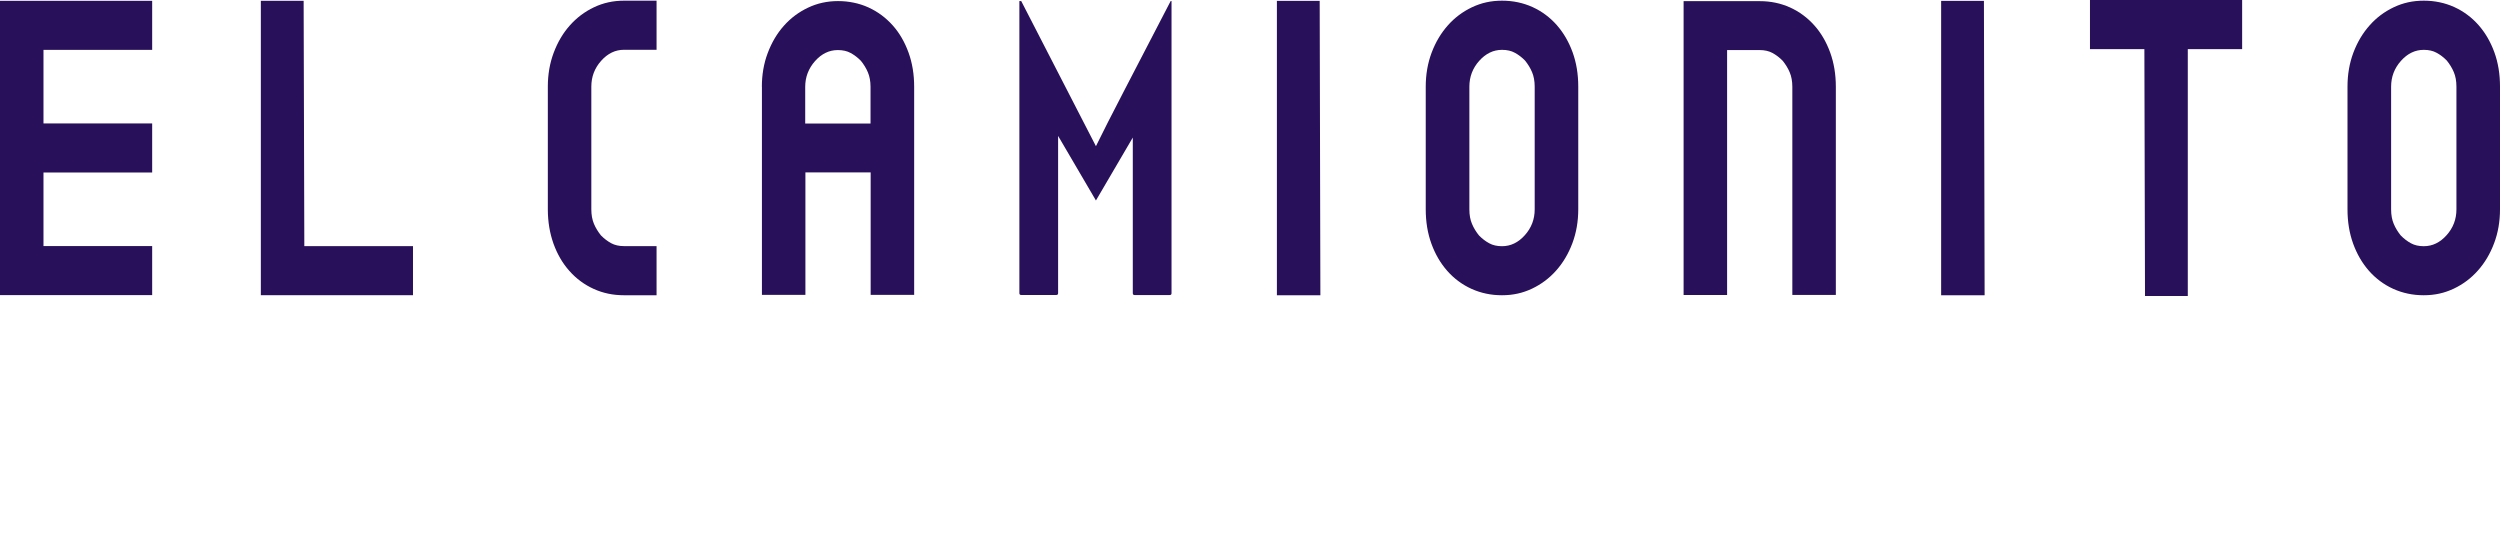 <?xml version="1.0" encoding="UTF-8"?> <svg xmlns="http://www.w3.org/2000/svg" width="152" height="34" viewBox="0 0 152 34" fill="none"><path d="M0 0.05H9.252V3.032H2.644V7.505H9.252V10.488H2.644V14.961H9.252V17.943H0V0.046V0.05Z" fill="#29105A"></path><path d="M18.503 14.965H25.11V17.947H15.859V0.05H18.461L18.503 14.965Z" fill="#29105A"></path><path d="M39.919 3.027H37.938C37.409 3.027 36.947 3.251 36.549 3.698C36.15 4.146 35.953 4.668 35.953 5.264V12.728C35.953 13.067 36.007 13.357 36.112 13.61C36.217 13.858 36.36 14.09 36.536 14.31C36.729 14.509 36.939 14.666 37.157 14.786C37.38 14.906 37.636 14.964 37.938 14.964H39.919V17.951H37.938C37.267 17.951 36.654 17.822 36.087 17.561C35.524 17.305 35.033 16.94 34.618 16.472C34.202 16.004 33.883 15.453 33.652 14.815C33.426 14.177 33.308 13.482 33.308 12.728V5.264C33.308 4.527 33.426 3.839 33.665 3.205C33.904 2.568 34.227 2.017 34.643 1.549C35.059 1.081 35.545 0.712 36.112 0.443C36.675 0.174 37.283 0.041 37.938 0.041H39.919V3.027Z" fill="#29105A"></path><path d="M46.321 5.277C46.321 4.544 46.438 3.856 46.678 3.223C46.917 2.589 47.24 2.038 47.656 1.57C48.071 1.102 48.558 0.737 49.125 0.468C49.687 0.199 50.296 0.066 50.951 0.066C51.606 0.066 52.235 0.195 52.802 0.452C53.364 0.708 53.855 1.073 54.271 1.537C54.687 2.001 55.006 2.556 55.236 3.189C55.467 3.823 55.581 4.519 55.581 5.273V17.926H52.936V10.483H48.969V17.926H46.325V5.273L46.321 5.277ZM52.928 7.509V5.277C52.928 4.941 52.873 4.647 52.768 4.399C52.663 4.15 52.521 3.918 52.344 3.699C52.151 3.5 51.941 3.343 51.723 3.223C51.501 3.102 51.245 3.044 50.942 3.044C50.413 3.044 49.952 3.268 49.553 3.715C49.158 4.163 48.957 4.685 48.957 5.277V7.509H52.924H52.928Z" fill="#29105A"></path><path d="M95.613 3.176C95.382 2.539 95.059 1.988 94.648 1.52C94.232 1.052 93.741 0.687 93.179 0.43C92.612 0.174 91.995 0.041 91.323 0.041C90.652 0.041 90.06 0.174 89.493 0.443C88.927 0.712 88.436 1.081 88.024 1.549C87.609 2.017 87.281 2.568 87.042 3.205C86.803 3.843 86.685 4.531 86.685 5.264V12.728C86.685 13.482 86.798 14.181 87.029 14.815C87.26 15.453 87.583 16.004 87.995 16.472C88.41 16.94 88.901 17.305 89.464 17.561C90.031 17.818 90.648 17.951 91.319 17.951C91.991 17.951 92.583 17.818 93.149 17.549C93.716 17.28 94.207 16.911 94.619 16.443C95.034 15.975 95.362 15.424 95.601 14.786C95.84 14.148 95.958 13.461 95.958 12.728V5.264C95.958 4.51 95.844 3.81 95.613 3.176ZM93.309 10.491V12.732C93.309 13.328 93.112 13.85 92.713 14.297C92.314 14.745 91.852 14.969 91.323 14.969C91.021 14.969 90.761 14.911 90.543 14.79C90.32 14.67 90.115 14.513 89.921 14.314C89.745 14.095 89.602 13.863 89.498 13.614C89.392 13.366 89.338 13.072 89.338 12.732V7.944V5.268C89.338 4.672 89.535 4.15 89.934 3.702C90.333 3.255 90.794 3.031 91.323 3.031C91.626 3.031 91.886 3.089 92.104 3.21C92.327 3.33 92.532 3.487 92.725 3.686C92.902 3.905 93.044 4.137 93.149 4.386C93.254 4.634 93.309 4.928 93.309 5.268V10.47V10.491Z" fill="#29105A"></path><path d="M151.656 3.176C151.425 2.539 151.102 1.988 150.69 1.52C150.275 1.052 149.784 0.687 149.221 0.43C148.655 0.174 148.038 0.041 147.366 0.041C146.694 0.041 146.102 0.174 145.536 0.443C144.969 0.712 144.478 1.081 144.067 1.549C143.651 2.017 143.324 2.568 143.084 3.205C142.845 3.843 142.728 4.531 142.728 5.264V12.728C142.728 13.482 142.841 14.181 143.072 14.815C143.303 15.453 143.626 16.004 144.037 16.472C144.453 16.94 144.944 17.305 145.506 17.561C146.073 17.818 146.69 17.951 147.362 17.951C148.033 17.951 148.625 17.818 149.192 17.549C149.759 17.28 150.25 16.911 150.661 16.443C151.077 15.975 151.404 15.424 151.643 14.786C151.883 14.148 152 13.461 152 12.728V5.264C152 4.51 151.887 3.81 151.656 3.176ZM149.351 10.491V12.732C149.351 13.328 149.154 13.85 148.755 14.297C148.357 14.745 147.895 14.969 147.366 14.969C147.064 14.969 146.803 14.911 146.585 14.79C146.363 14.67 146.157 14.513 145.964 14.314C145.788 14.095 145.645 13.863 145.54 13.614C145.435 13.366 145.38 13.072 145.38 12.732V7.944V5.268C145.38 4.672 145.578 4.15 145.977 3.702C146.375 3.255 146.837 3.031 147.366 3.031C147.668 3.031 147.928 3.089 148.147 3.21C148.369 3.33 148.575 3.487 148.768 3.686C148.944 3.905 149.087 4.137 149.192 4.386C149.297 4.634 149.351 4.928 149.351 5.268V10.47V10.491Z" fill="#29105A"></path><path d="M102.363 17.934V0.07H106.989C107.66 0.07 108.273 0.199 108.84 0.456C109.402 0.712 109.894 1.077 110.309 1.541C110.725 2.005 111.044 2.56 111.275 3.193C111.505 3.827 111.619 4.523 111.619 5.277V17.93H108.974V5.277C108.974 4.941 108.92 4.647 108.815 4.399C108.71 4.15 108.567 3.918 108.391 3.699C108.198 3.5 107.988 3.342 107.77 3.222C107.547 3.102 107.291 3.044 106.989 3.044H105.008V17.934H102.363Z" fill="#29105A"></path><path d="M77.635 17.951V0.054H80.237L80.279 17.951H77.635Z" fill="#29105A"></path><path d="M118.021 17.951V0.054H120.623L120.665 17.951H118.021Z" fill="#29105A"></path><path d="M127.07 0V2.986H130.378L130.416 17.997H133.018V2.986H133.677H136.322V0H127.07Z" fill="#29105A"></path><path d="M71.229 0.066H71.175C69.009 4.254 67.418 7.269 66.633 8.889L62.091 0.066H61.978V17.823C61.978 17.897 62.016 17.935 62.091 17.935H64.219C64.295 17.935 64.333 17.897 64.333 17.823V8.263L66.633 12.19L68.874 8.363V17.827C68.874 17.901 68.912 17.939 68.988 17.939H71.116C71.192 17.939 71.229 17.901 71.229 17.827V0.071V0.066Z" fill="#29105A"></path></svg> 